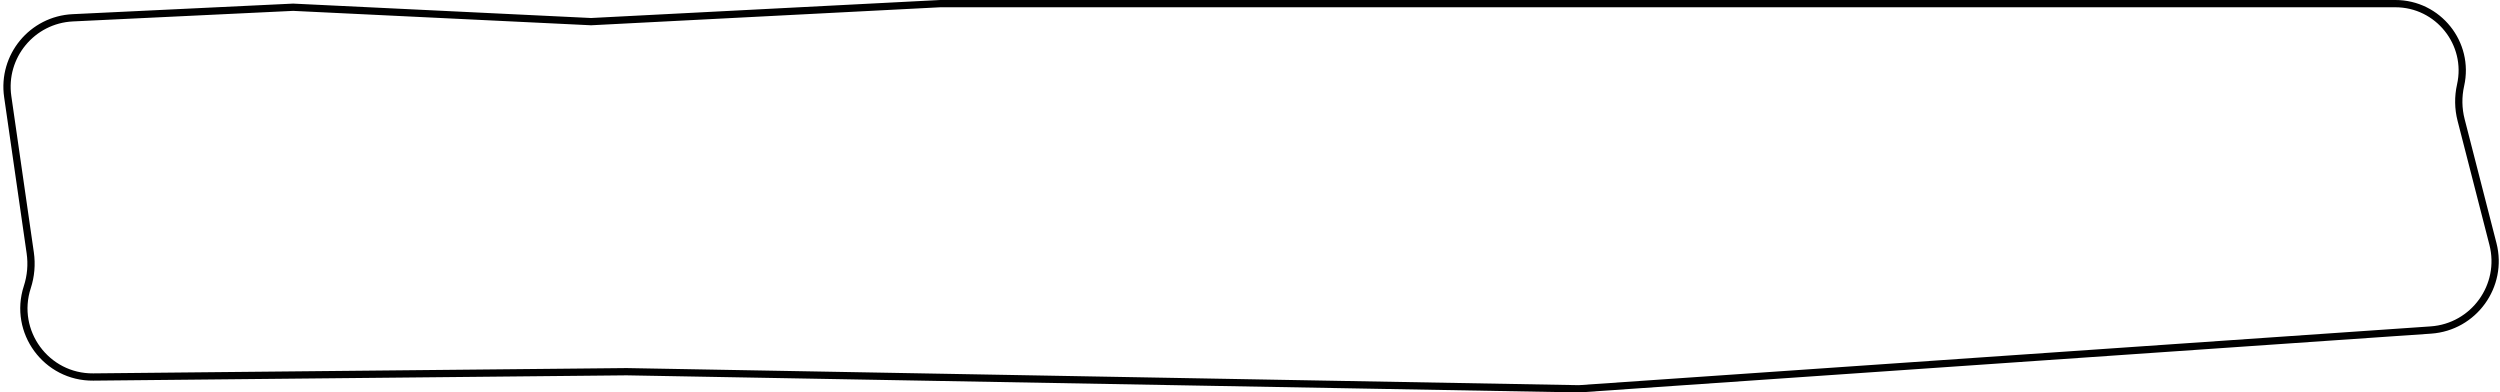 <?xml version="1.0" encoding="UTF-8"?> <svg xmlns="http://www.w3.org/2000/svg" width="688" height="108" viewBox="0 0 688 108" fill="none"><path d="M162.617 5.953L162.667 5.955L162.717 5.953L258.764 1H659.192C670.992 1 679.746 11.945 677.153 23.457C676.443 26.61 676.492 29.886 677.296 33.017L686.057 67.142C689.009 78.643 680.807 90.004 668.961 90.821L581.64 96.846L434.507 106.999L172.449 102.294L172.435 102.293L172.421 102.294L25.658 103.753C12.746 103.881 3.517 91.304 7.511 79.025C8.502 75.982 8.779 72.753 8.323 69.585L2.127 26.587C0.529 15.495 8.829 5.436 20.023 4.899L80.673 1.992L162.617 5.953Z" stroke="black" stroke-width="2"></path></svg> 